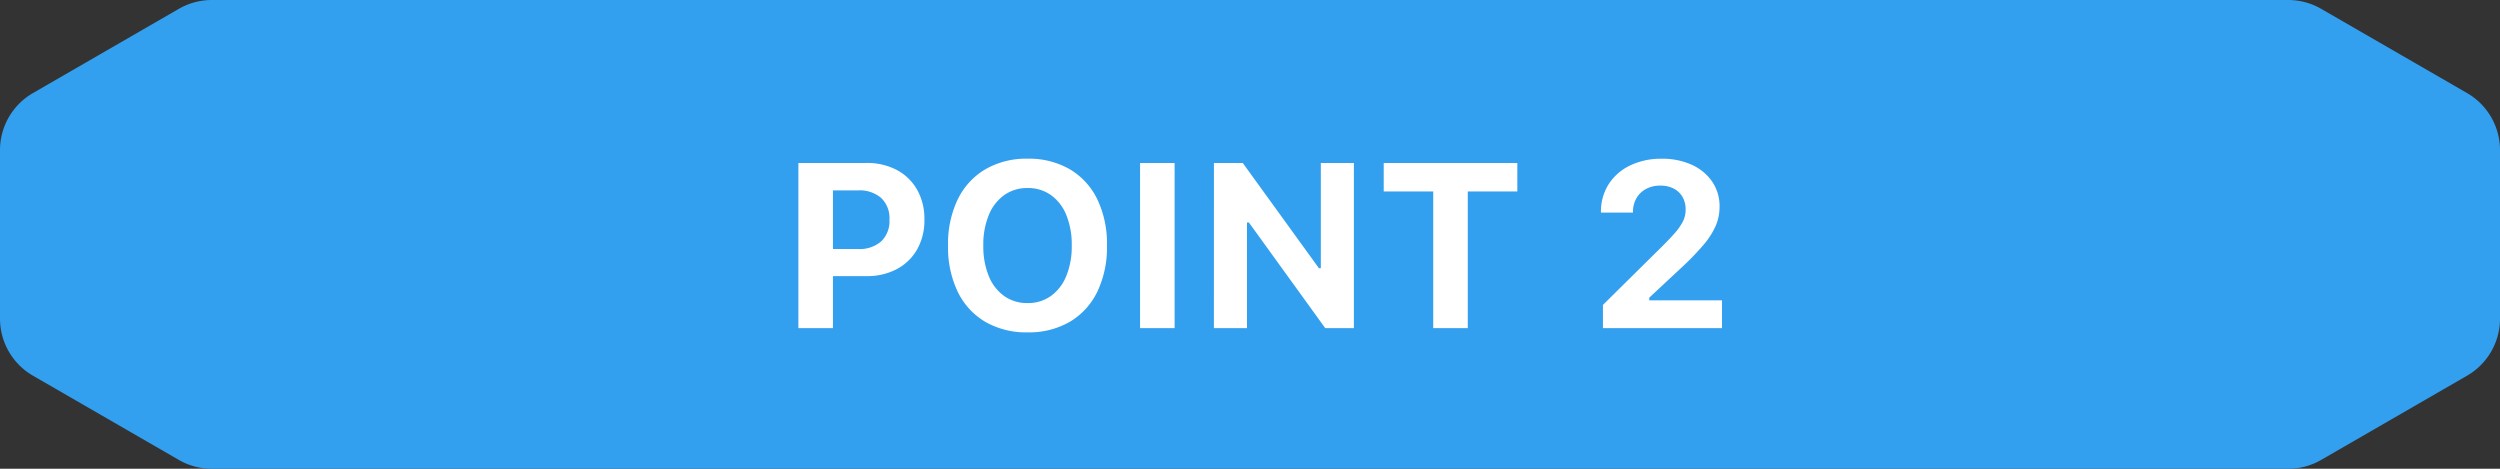 <svg xmlns="http://www.w3.org/2000/svg" width="213.331" height="40" viewBox="0 0 213.331 40"><rect x="0" y="0" width="213.331" height="40" fill="#333333" stroke="none"/><g transform="translate(-102 -2775)"><path d="M188.592-262.593l-12.452-7.189a5.618,5.618,0,0,0-2.811-.753H-3.856a5.62,5.62,0,0,0-2.811.753l-12.451,7.189a5.621,5.621,0,0,0-2.811,4.869v14.378a5.622,5.622,0,0,0,2.811,4.869l12.451,7.189a5.62,5.62,0,0,0,2.811.753H173.329a5.618,5.618,0,0,0,2.811-.753l12.452-7.189a5.622,5.622,0,0,0,2.81-4.869v-14.378A5.622,5.622,0,0,0,188.592-262.593Z" transform="translate(123.929 3045.535)" fill="#339fef"/><path d="M-37.4-4.438h4.331a5.4,5.4,0,0,0,2.6-.6,4.305,4.305,0,0,0,1.731-1.682,5.015,5.015,0,0,0,.62-2.534v-.02a5.015,5.015,0,0,0-.62-2.534,4.322,4.322,0,0,0-1.731-1.685,5.386,5.386,0,0,0-2.6-.6H-37.4v2.339h3.613a2.829,2.829,0,0,1,1.975.642A2.372,2.372,0,0,1-31.1-9.263v.02A2.383,2.383,0,0,1-31.808-7.4a2.808,2.808,0,0,1-1.975.649H-37.4ZM-38.871,0h2.949V-14.092h-2.949Zm19.554.361a6.933,6.933,0,0,0,3.606-.9,6.022,6.022,0,0,0,2.346-2.563,8.749,8.749,0,0,0,.825-3.936v-.02A8.728,8.728,0,0,0-13.367-11a6.006,6.006,0,0,0-2.349-2.559,6.952,6.952,0,0,0-3.6-.9,6.946,6.946,0,0,0-3.594.9A6.035,6.035,0,0,0-25.267-11,8.681,8.681,0,0,0-26.1-7.061v.02A8.765,8.765,0,0,0-25.274-3.1,6,6,0,0,0-22.928-.54,6.957,6.957,0,0,0-19.317.361Zm0-2.5a3.356,3.356,0,0,1-2-.605A3.874,3.874,0,0,1-22.63-4.453a6.675,6.675,0,0,1-.461-2.588v-.02a6.574,6.574,0,0,1,.469-2.593,3.893,3.893,0,0,1,1.316-1.7,3.351,3.351,0,0,1,1.99-.6,3.359,3.359,0,0,1,1.995.6,3.861,3.861,0,0,1,1.311,1.7,6.635,6.635,0,0,1,.464,2.593v.02a6.644,6.644,0,0,1-.464,2.588,3.891,3.891,0,0,1-1.311,1.709A3.34,3.34,0,0,1-19.317-2.139ZM-9.716,0h2.949V-14.092H-9.716Zm6.3,0H-.59V-9.014H.88l-2.065-1.045L6.085,0H8.531V-14.092H5.709v8.979H4.239L6.3-4.072-.951-14.092H-3.412ZM15.3,0h2.949V-11.66h4.229v-2.432H11.076v2.432H15.3ZM29.783,0H39.944V-2.373h-7l.791.522V-3.14l-.8,1.289,3.4-3.174a23.052,23.052,0,0,0,2.031-2.083,6.517,6.517,0,0,0,1.055-1.658,4.105,4.105,0,0,0,.313-1.562v-.034a3.7,3.7,0,0,0-.627-2.136,4.189,4.189,0,0,0-1.738-1.438,6.014,6.014,0,0,0-2.566-.518,6.053,6.053,0,0,0-2.708.576,4.448,4.448,0,0,0-1.826,1.6A4.342,4.342,0,0,0,29.612-9.9l.01.044,2.725,0,0-.054a2.3,2.3,0,0,1,.293-1.174,2.068,2.068,0,0,1,.818-.791,2.5,2.5,0,0,1,1.213-.286,2.435,2.435,0,0,1,1.16.259,1.826,1.826,0,0,1,.747.718,2.1,2.1,0,0,1,.261,1.06v.034a2.232,2.232,0,0,1-.217.957,4.856,4.856,0,0,1-.764,1.084q-.547.62-1.538,1.582L29.783-1.982Z" transform="translate(209 2803)" fill="#fff"/></g></svg>